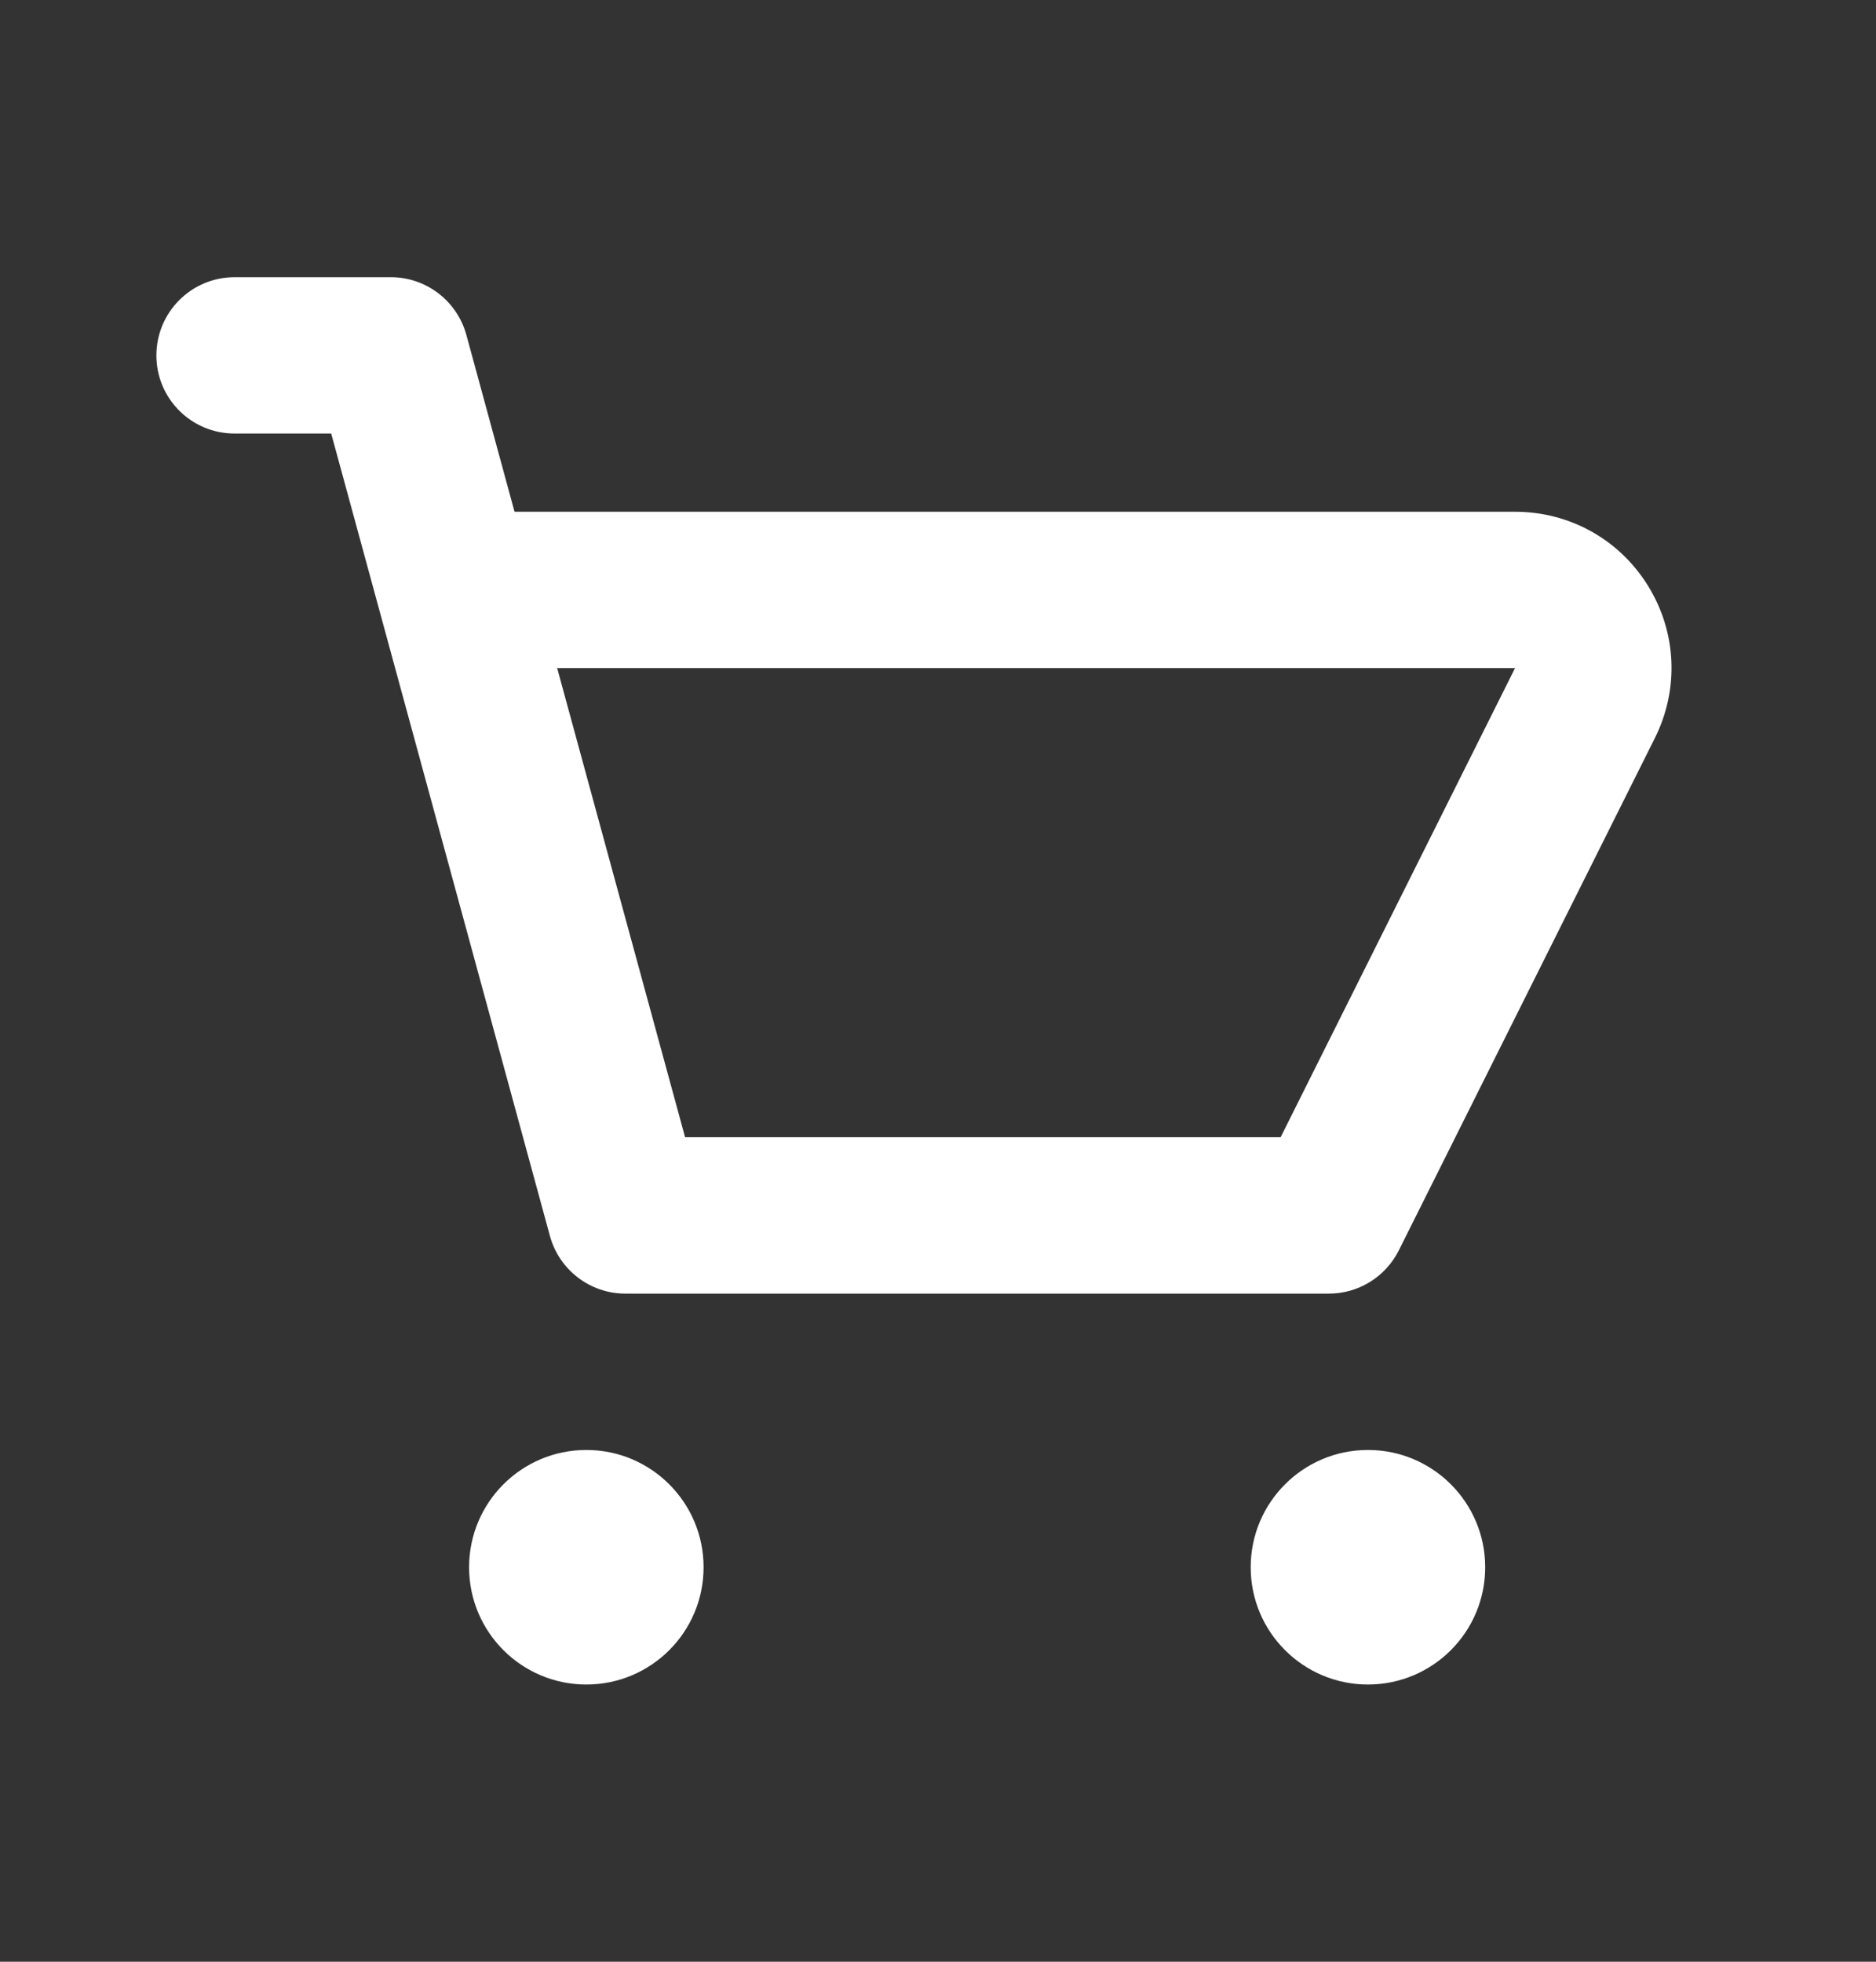 <svg width="22" height="23" viewBox="0 0 22 23" fill="none" xmlns="http://www.w3.org/2000/svg">
<rect x="0" y="0" width="22" height="23" fill="#333333" stroke="none"/>
<path fill-rule="evenodd" clip-rule="evenodd" d="M17.417 18.375C17.417 19.135 16.801 19.75 16.042 19.75C15.283 19.75 14.667 19.135 14.667 18.375C14.667 17.615 15.283 17 16.042 17C16.801 17 17.417 17.615 17.417 18.375ZM8.251 18.375C8.251 19.135 7.635 19.75 6.876 19.75C6.117 19.75 5.501 19.135 5.501 18.375C5.501 17.615 6.117 17 6.876 17C7.635 17 8.251 17.615 8.251 18.375ZM15.018 13.333H8.034L6.534 7.833H17.767L15.018 13.333ZM19.327 6.869C18.99 6.324 18.407 6 17.767 6H6.034L5.469 3.926C5.359 3.527 4.997 3.25 4.584 3.25H2.751C2.244 3.25 1.834 3.661 1.834 4.167C1.834 4.673 2.244 5.083 2.751 5.083H3.884L6.449 14.491C6.558 14.89 6.921 15.167 7.334 15.167H15.584C15.931 15.167 16.249 14.97 16.404 14.66L19.407 8.653C19.693 8.08 19.663 7.413 19.327 6.869Z" fill="white"/>
</svg>
